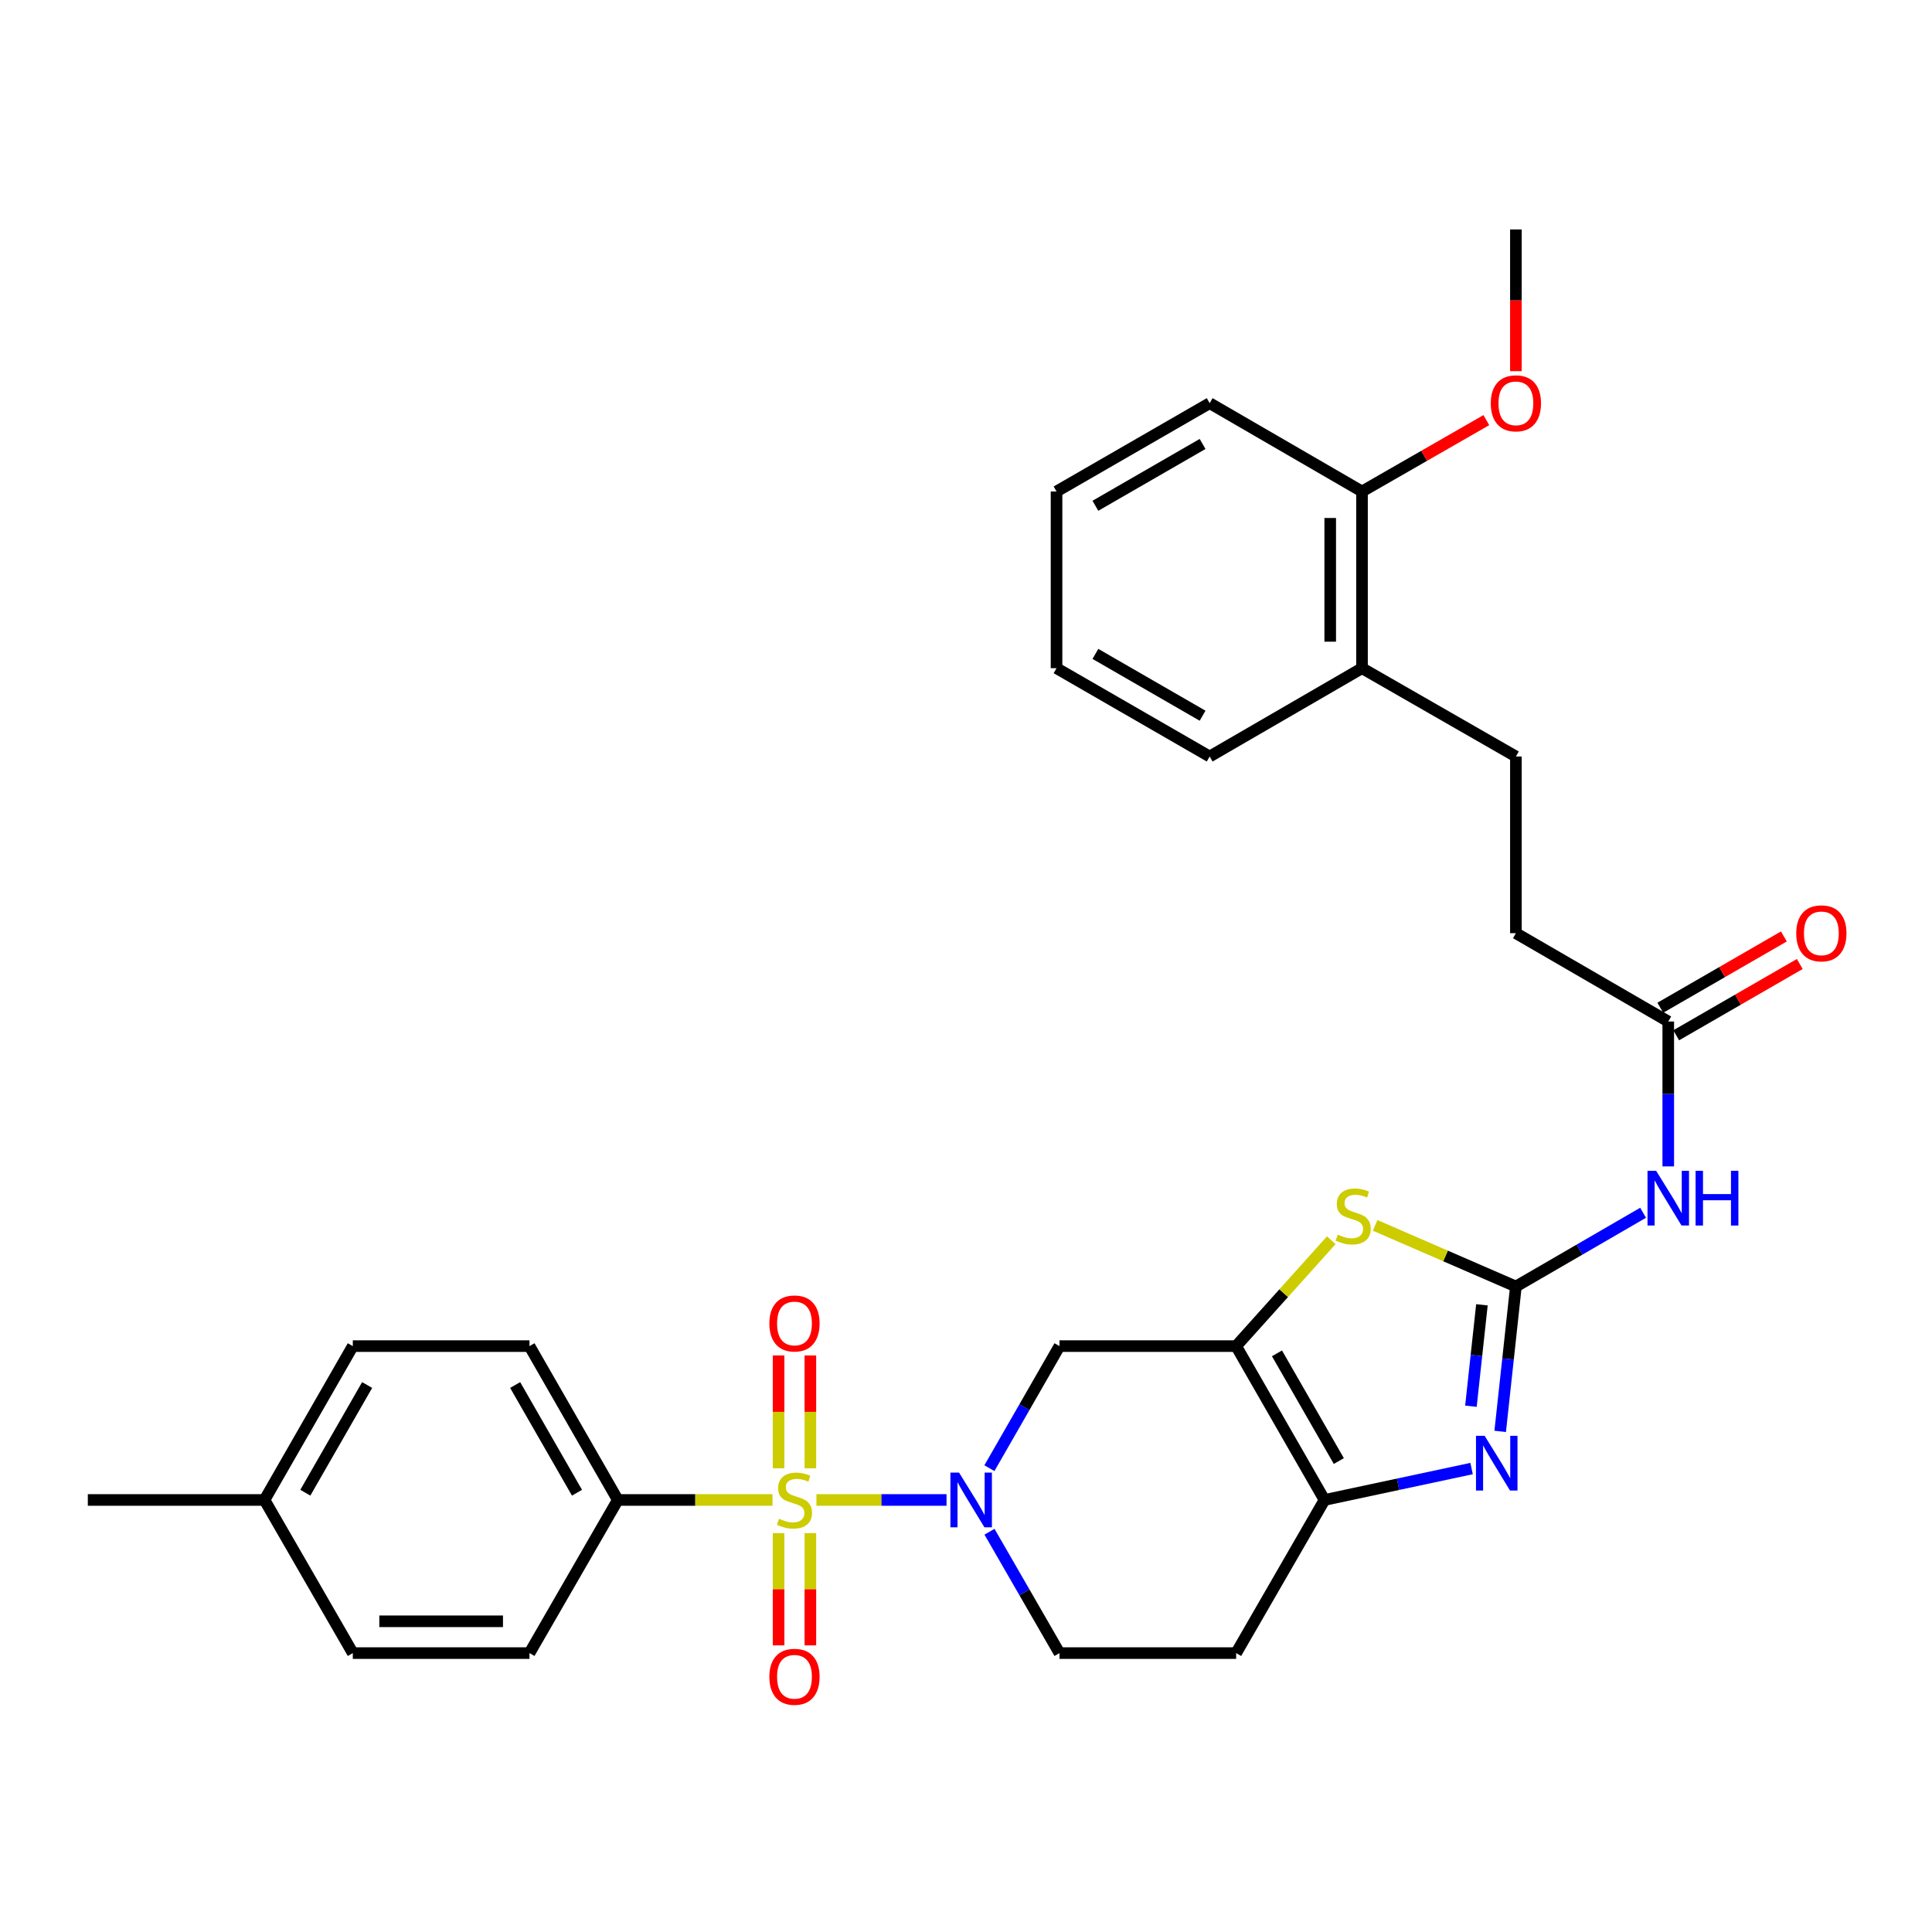 <?xml version='1.0' encoding='iso-8859-1'?>
<svg version='1.1' baseProfile='full'
              xmlns='http://www.w3.org/2000/svg'
                      xmlns:rdkit='http://www.rdkit.org/xml'
                      xmlns:xlink='http://www.w3.org/1999/xlink'
                  xml:space='preserve'
width='1000px' height='1000px' viewBox='0 0 1000 1000'>
<!-- END OF HEADER -->
<rect style='opacity:1.0;fill:#FFFFFF;stroke:none' width='1000' height='1000' x='0' y='0'> </rect>
<path class='bond-1' d='M 422.587,776.379 L 456.257,776.379' style='fill:none;fill-rule:evenodd;stroke:#CCCC00;stroke-width:6px;stroke-linecap:butt;stroke-linejoin:miter;stroke-opacity:1' />
<path class='bond-1' d='M 456.257,776.379 L 489.927,776.379' style='fill:none;fill-rule:evenodd;stroke:#0000FF;stroke-width:6px;stroke-linecap:butt;stroke-linejoin:miter;stroke-opacity:1' />
<path class='bond-8' d='M 399.855,776.379 L 359.818,776.379' style='fill:none;fill-rule:evenodd;stroke:#CCCC00;stroke-width:6px;stroke-linecap:butt;stroke-linejoin:miter;stroke-opacity:1' />
<path class='bond-8' d='M 359.818,776.379 L 319.781,776.379' style='fill:none;fill-rule:evenodd;stroke:#000000;stroke-width:6px;stroke-linecap:butt;stroke-linejoin:miter;stroke-opacity:1' />
<path class='bond-10' d='M 402.991,793.545 L 402.991,822.593' style='fill:none;fill-rule:evenodd;stroke:#CCCC00;stroke-width:6px;stroke-linecap:butt;stroke-linejoin:miter;stroke-opacity:1' />
<path class='bond-10' d='M 402.991,822.593 L 402.991,851.641' style='fill:none;fill-rule:evenodd;stroke:#FF0000;stroke-width:6px;stroke-linecap:butt;stroke-linejoin:miter;stroke-opacity:1' />
<path class='bond-10' d='M 419.45,793.545 L 419.45,822.593' style='fill:none;fill-rule:evenodd;stroke:#CCCC00;stroke-width:6px;stroke-linecap:butt;stroke-linejoin:miter;stroke-opacity:1' />
<path class='bond-10' d='M 419.45,822.593 L 419.45,851.641' style='fill:none;fill-rule:evenodd;stroke:#FF0000;stroke-width:6px;stroke-linecap:butt;stroke-linejoin:miter;stroke-opacity:1' />
<path class='bond-11' d='M 419.45,759.973 L 419.45,730.774' style='fill:none;fill-rule:evenodd;stroke:#CCCC00;stroke-width:6px;stroke-linecap:butt;stroke-linejoin:miter;stroke-opacity:1' />
<path class='bond-11' d='M 419.45,730.774 L 419.45,701.575' style='fill:none;fill-rule:evenodd;stroke:#FF0000;stroke-width:6px;stroke-linecap:butt;stroke-linejoin:miter;stroke-opacity:1' />
<path class='bond-11' d='M 402.991,759.973 L 402.991,730.774' style='fill:none;fill-rule:evenodd;stroke:#CCCC00;stroke-width:6px;stroke-linecap:butt;stroke-linejoin:miter;stroke-opacity:1' />
<path class='bond-11' d='M 402.991,730.774 L 402.991,701.575' style='fill:none;fill-rule:evenodd;stroke:#FF0000;stroke-width:6px;stroke-linecap:butt;stroke-linejoin:miter;stroke-opacity:1' />
<path class='bond-0' d='M 784.622,665.893 L 748.202,650.075' style='fill:none;fill-rule:evenodd;stroke:#000000;stroke-width:6px;stroke-linecap:butt;stroke-linejoin:miter;stroke-opacity:1' />
<path class='bond-0' d='M 748.202,650.075 L 711.782,634.257' style='fill:none;fill-rule:evenodd;stroke:#CCCC00;stroke-width:6px;stroke-linecap:butt;stroke-linejoin:miter;stroke-opacity:1' />
<path class='bond-7' d='M 784.622,665.893 L 817.545,646.807' style='fill:none;fill-rule:evenodd;stroke:#000000;stroke-width:6px;stroke-linecap:butt;stroke-linejoin:miter;stroke-opacity:1' />
<path class='bond-7' d='M 817.545,646.807 L 850.469,627.72' style='fill:none;fill-rule:evenodd;stroke:#0000FF;stroke-width:6px;stroke-linecap:butt;stroke-linejoin:miter;stroke-opacity:1' />
<path class='bond-33' d='M 784.622,665.893 L 780.558,703.387' style='fill:none;fill-rule:evenodd;stroke:#000000;stroke-width:6px;stroke-linecap:butt;stroke-linejoin:miter;stroke-opacity:1' />
<path class='bond-33' d='M 780.558,703.387 L 776.494,740.881' style='fill:none;fill-rule:evenodd;stroke:#0000FF;stroke-width:6px;stroke-linecap:butt;stroke-linejoin:miter;stroke-opacity:1' />
<path class='bond-33' d='M 767.039,675.367 L 764.194,701.613' style='fill:none;fill-rule:evenodd;stroke:#000000;stroke-width:6px;stroke-linecap:butt;stroke-linejoin:miter;stroke-opacity:1' />
<path class='bond-33' d='M 764.194,701.613 L 761.35,727.86' style='fill:none;fill-rule:evenodd;stroke:#0000FF;stroke-width:6px;stroke-linecap:butt;stroke-linejoin:miter;stroke-opacity:1' />
<path class='bond-6' d='M 512.116,759.923 L 530.252,728.334' style='fill:none;fill-rule:evenodd;stroke:#0000FF;stroke-width:6px;stroke-linecap:butt;stroke-linejoin:miter;stroke-opacity:1' />
<path class='bond-6' d='M 530.252,728.334 L 548.388,696.744' style='fill:none;fill-rule:evenodd;stroke:#000000;stroke-width:6px;stroke-linecap:butt;stroke-linejoin:miter;stroke-opacity:1' />
<path class='bond-13' d='M 512.156,792.826 L 530.272,824.232' style='fill:none;fill-rule:evenodd;stroke:#0000FF;stroke-width:6px;stroke-linecap:butt;stroke-linejoin:miter;stroke-opacity:1' />
<path class='bond-13' d='M 530.272,824.232 L 548.388,855.638' style='fill:none;fill-rule:evenodd;stroke:#000000;stroke-width:6px;stroke-linecap:butt;stroke-linejoin:miter;stroke-opacity:1' />
<path class='bond-2' d='M 639.828,696.744 L 548.388,696.744' style='fill:none;fill-rule:evenodd;stroke:#000000;stroke-width:6px;stroke-linecap:butt;stroke-linejoin:miter;stroke-opacity:1' />
<path class='bond-4' d='M 639.828,696.744 L 664.444,669.345' style='fill:none;fill-rule:evenodd;stroke:#000000;stroke-width:6px;stroke-linecap:butt;stroke-linejoin:miter;stroke-opacity:1' />
<path class='bond-4' d='M 664.444,669.345 L 689.06,641.946' style='fill:none;fill-rule:evenodd;stroke:#CCCC00;stroke-width:6px;stroke-linecap:butt;stroke-linejoin:miter;stroke-opacity:1' />
<path class='bond-32' d='M 639.828,696.744 L 685.566,776.379' style='fill:none;fill-rule:evenodd;stroke:#000000;stroke-width:6px;stroke-linecap:butt;stroke-linejoin:miter;stroke-opacity:1' />
<path class='bond-32' d='M 660.961,700.492 L 692.977,756.236' style='fill:none;fill-rule:evenodd;stroke:#000000;stroke-width:6px;stroke-linecap:butt;stroke-linejoin:miter;stroke-opacity:1' />
<path class='bond-3' d='M 761.691,760.121 L 723.628,768.25' style='fill:none;fill-rule:evenodd;stroke:#0000FF;stroke-width:6px;stroke-linecap:butt;stroke-linejoin:miter;stroke-opacity:1' />
<path class='bond-3' d='M 723.628,768.25 L 685.566,776.379' style='fill:none;fill-rule:evenodd;stroke:#000000;stroke-width:6px;stroke-linecap:butt;stroke-linejoin:miter;stroke-opacity:1' />
<path class='bond-5' d='M 685.566,776.379 L 639.828,855.638' style='fill:none;fill-rule:evenodd;stroke:#000000;stroke-width:6px;stroke-linecap:butt;stroke-linejoin:miter;stroke-opacity:1' />
<path class='bond-9' d='M 863.488,603.727 L 863.488,566.23' style='fill:none;fill-rule:evenodd;stroke:#0000FF;stroke-width:6px;stroke-linecap:butt;stroke-linejoin:miter;stroke-opacity:1' />
<path class='bond-9' d='M 863.488,566.23 L 863.488,528.734' style='fill:none;fill-rule:evenodd;stroke:#000000;stroke-width:6px;stroke-linecap:butt;stroke-linejoin:miter;stroke-opacity:1' />
<path class='bond-17' d='M 319.781,776.379 L 274.062,696.744' style='fill:none;fill-rule:evenodd;stroke:#000000;stroke-width:6px;stroke-linecap:butt;stroke-linejoin:miter;stroke-opacity:1' />
<path class='bond-17' d='M 298.649,772.628 L 266.646,716.884' style='fill:none;fill-rule:evenodd;stroke:#000000;stroke-width:6px;stroke-linecap:butt;stroke-linejoin:miter;stroke-opacity:1' />
<path class='bond-18' d='M 319.781,776.379 L 274.062,855.638' style='fill:none;fill-rule:evenodd;stroke:#000000;stroke-width:6px;stroke-linecap:butt;stroke-linejoin:miter;stroke-opacity:1' />
<path class='bond-15' d='M 867.601,535.862 L 899.578,517.412' style='fill:none;fill-rule:evenodd;stroke:#000000;stroke-width:6px;stroke-linecap:butt;stroke-linejoin:miter;stroke-opacity:1' />
<path class='bond-15' d='M 899.578,517.412 L 931.555,498.963' style='fill:none;fill-rule:evenodd;stroke:#FF0000;stroke-width:6px;stroke-linecap:butt;stroke-linejoin:miter;stroke-opacity:1' />
<path class='bond-15' d='M 859.375,521.606 L 891.352,503.156' style='fill:none;fill-rule:evenodd;stroke:#000000;stroke-width:6px;stroke-linecap:butt;stroke-linejoin:miter;stroke-opacity:1' />
<path class='bond-15' d='M 891.352,503.156 L 923.329,484.706' style='fill:none;fill-rule:evenodd;stroke:#FF0000;stroke-width:6px;stroke-linecap:butt;stroke-linejoin:miter;stroke-opacity:1' />
<path class='bond-20' d='M 863.488,528.734 L 784.622,483.014' style='fill:none;fill-rule:evenodd;stroke:#000000;stroke-width:6px;stroke-linecap:butt;stroke-linejoin:miter;stroke-opacity:1' />
<path class='bond-12' d='M 639.828,855.638 L 548.388,855.638' style='fill:none;fill-rule:evenodd;stroke:#000000;stroke-width:6px;stroke-linecap:butt;stroke-linejoin:miter;stroke-opacity:1' />
<path class='bond-14' d='M 704.978,345.855 L 784.622,391.566' style='fill:none;fill-rule:evenodd;stroke:#000000;stroke-width:6px;stroke-linecap:butt;stroke-linejoin:miter;stroke-opacity:1' />
<path class='bond-16' d='M 704.978,345.855 L 704.978,254.389' style='fill:none;fill-rule:evenodd;stroke:#000000;stroke-width:6px;stroke-linecap:butt;stroke-linejoin:miter;stroke-opacity:1' />
<path class='bond-16' d='M 688.519,332.135 L 688.519,268.109' style='fill:none;fill-rule:evenodd;stroke:#000000;stroke-width:6px;stroke-linecap:butt;stroke-linejoin:miter;stroke-opacity:1' />
<path class='bond-25' d='M 704.978,345.855 L 626.121,391.566' style='fill:none;fill-rule:evenodd;stroke:#000000;stroke-width:6px;stroke-linecap:butt;stroke-linejoin:miter;stroke-opacity:1' />
<path class='bond-24' d='M 704.978,254.389 L 737.152,235.923' style='fill:none;fill-rule:evenodd;stroke:#000000;stroke-width:6px;stroke-linecap:butt;stroke-linejoin:miter;stroke-opacity:1' />
<path class='bond-24' d='M 737.152,235.923 L 769.326,217.457' style='fill:none;fill-rule:evenodd;stroke:#FF0000;stroke-width:6px;stroke-linecap:butt;stroke-linejoin:miter;stroke-opacity:1' />
<path class='bond-26' d='M 704.978,254.389 L 626.121,208.678' style='fill:none;fill-rule:evenodd;stroke:#000000;stroke-width:6px;stroke-linecap:butt;stroke-linejoin:miter;stroke-opacity:1' />
<path class='bond-22' d='M 274.062,696.744 L 182.613,696.744' style='fill:none;fill-rule:evenodd;stroke:#000000;stroke-width:6px;stroke-linecap:butt;stroke-linejoin:miter;stroke-opacity:1' />
<path class='bond-21' d='M 274.062,855.638 L 182.613,855.638' style='fill:none;fill-rule:evenodd;stroke:#000000;stroke-width:6px;stroke-linecap:butt;stroke-linejoin:miter;stroke-opacity:1' />
<path class='bond-21' d='M 260.344,839.179 L 196.331,839.179' style='fill:none;fill-rule:evenodd;stroke:#000000;stroke-width:6px;stroke-linecap:butt;stroke-linejoin:miter;stroke-opacity:1' />
<path class='bond-19' d='M 784.622,391.566 L 784.622,483.014' style='fill:none;fill-rule:evenodd;stroke:#000000;stroke-width:6px;stroke-linecap:butt;stroke-linejoin:miter;stroke-opacity:1' />
<path class='bond-23' d='M 182.613,855.638 L 136.903,776.379' style='fill:none;fill-rule:evenodd;stroke:#000000;stroke-width:6px;stroke-linecap:butt;stroke-linejoin:miter;stroke-opacity:1' />
<path class='bond-31' d='M 182.613,696.744 L 136.903,776.379' style='fill:none;fill-rule:evenodd;stroke:#000000;stroke-width:6px;stroke-linecap:butt;stroke-linejoin:miter;stroke-opacity:1' />
<path class='bond-31' d='M 190.031,716.883 L 158.034,772.627' style='fill:none;fill-rule:evenodd;stroke:#000000;stroke-width:6px;stroke-linecap:butt;stroke-linejoin:miter;stroke-opacity:1' />
<path class='bond-27' d='M 136.903,776.379 L 45.455,776.379' style='fill:none;fill-rule:evenodd;stroke:#000000;stroke-width:6px;stroke-linecap:butt;stroke-linejoin:miter;stroke-opacity:1' />
<path class='bond-28' d='M 784.622,192.111 L 784.622,155.438' style='fill:none;fill-rule:evenodd;stroke:#FF0000;stroke-width:6px;stroke-linecap:butt;stroke-linejoin:miter;stroke-opacity:1' />
<path class='bond-28' d='M 784.622,155.438 L 784.622,118.766' style='fill:none;fill-rule:evenodd;stroke:#000000;stroke-width:6px;stroke-linecap:butt;stroke-linejoin:miter;stroke-opacity:1' />
<path class='bond-29' d='M 626.121,391.566 L 546.861,345.855' style='fill:none;fill-rule:evenodd;stroke:#000000;stroke-width:6px;stroke-linecap:butt;stroke-linejoin:miter;stroke-opacity:1' />
<path class='bond-29' d='M 622.455,370.451 L 566.973,338.454' style='fill:none;fill-rule:evenodd;stroke:#000000;stroke-width:6px;stroke-linecap:butt;stroke-linejoin:miter;stroke-opacity:1' />
<path class='bond-34' d='M 626.121,208.678 L 546.861,254.389' style='fill:none;fill-rule:evenodd;stroke:#000000;stroke-width:6px;stroke-linecap:butt;stroke-linejoin:miter;stroke-opacity:1' />
<path class='bond-34' d='M 622.455,229.793 L 566.973,261.79' style='fill:none;fill-rule:evenodd;stroke:#000000;stroke-width:6px;stroke-linecap:butt;stroke-linejoin:miter;stroke-opacity:1' />
<path class='bond-30' d='M 546.861,345.855 L 546.861,254.389' style='fill:none;fill-rule:evenodd;stroke:#000000;stroke-width:6px;stroke-linecap:butt;stroke-linejoin:miter;stroke-opacity:1' />
<path  class='atom-0' d='M 403.221 786.099
Q 403.541 786.219, 404.861 786.779
Q 406.181 787.339, 407.621 787.699
Q 409.101 788.019, 410.541 788.019
Q 413.221 788.019, 414.781 786.739
Q 416.341 785.419, 416.341 783.139
Q 416.341 781.579, 415.541 780.619
Q 414.781 779.659, 413.581 779.139
Q 412.381 778.619, 410.381 778.019
Q 407.861 777.259, 406.341 776.539
Q 404.861 775.819, 403.781 774.299
Q 402.741 772.779, 402.741 770.219
Q 402.741 766.659, 405.141 764.459
Q 407.581 762.259, 412.381 762.259
Q 415.661 762.259, 419.381 763.819
L 418.461 766.899
Q 415.061 765.499, 412.501 765.499
Q 409.741 765.499, 408.221 766.659
Q 406.701 767.779, 406.741 769.739
Q 406.741 771.259, 407.501 772.179
Q 408.301 773.099, 409.421 773.619
Q 410.581 774.139, 412.501 774.739
Q 415.061 775.539, 416.581 776.339
Q 418.101 777.139, 419.181 778.779
Q 420.301 780.379, 420.301 783.139
Q 420.301 787.059, 417.661 789.179
Q 415.061 791.259, 410.701 791.259
Q 408.181 791.259, 406.261 790.699
Q 404.381 790.179, 402.141 789.259
L 403.221 786.099
' fill='#CCCC00'/>
<path  class='atom-2' d='M 496.409 762.219
L 505.689 777.219
Q 506.609 778.699, 508.089 781.379
Q 509.569 784.059, 509.649 784.219
L 509.649 762.219
L 513.409 762.219
L 513.409 790.539
L 509.529 790.539
L 499.569 774.139
Q 498.409 772.219, 497.169 770.019
Q 495.969 767.819, 495.609 767.139
L 495.609 790.539
L 491.929 790.539
L 491.929 762.219
L 496.409 762.219
' fill='#0000FF'/>
<path  class='atom-4' d='M 768.45 743.181
L 777.73 758.181
Q 778.65 759.661, 780.13 762.341
Q 781.61 765.021, 781.69 765.181
L 781.69 743.181
L 785.45 743.181
L 785.45 771.501
L 781.57 771.501
L 771.61 755.101
Q 770.45 753.181, 769.21 750.981
Q 768.01 748.781, 767.65 748.101
L 767.65 771.501
L 763.97 771.501
L 763.97 743.181
L 768.45 743.181
' fill='#0000FF'/>
<path  class='atom-5' d='M 692.406 639.037
Q 692.726 639.157, 694.046 639.717
Q 695.366 640.277, 696.806 640.637
Q 698.286 640.957, 699.726 640.957
Q 702.406 640.957, 703.966 639.677
Q 705.526 638.357, 705.526 636.077
Q 705.526 634.517, 704.726 633.557
Q 703.966 632.597, 702.766 632.077
Q 701.566 631.557, 699.566 630.957
Q 697.046 630.197, 695.526 629.477
Q 694.046 628.757, 692.966 627.237
Q 691.926 625.717, 691.926 623.157
Q 691.926 619.597, 694.326 617.397
Q 696.766 615.197, 701.566 615.197
Q 704.846 615.197, 708.566 616.757
L 707.646 619.837
Q 704.246 618.437, 701.686 618.437
Q 698.926 618.437, 697.406 619.597
Q 695.886 620.717, 695.926 622.677
Q 695.926 624.197, 696.686 625.117
Q 697.486 626.037, 698.606 626.557
Q 699.766 627.077, 701.686 627.677
Q 704.246 628.477, 705.766 629.277
Q 707.286 630.077, 708.366 631.717
Q 709.486 633.317, 709.486 636.077
Q 709.486 639.997, 706.846 642.117
Q 704.246 644.197, 699.886 644.197
Q 697.366 644.197, 695.446 643.637
Q 693.566 643.117, 691.326 642.197
L 692.406 639.037
' fill='#CCCC00'/>
<path  class='atom-8' d='M 857.228 606.013
L 866.508 621.013
Q 867.428 622.493, 868.908 625.173
Q 870.388 627.853, 870.468 628.013
L 870.468 606.013
L 874.228 606.013
L 874.228 634.333
L 870.348 634.333
L 860.388 617.933
Q 859.228 616.013, 857.988 613.813
Q 856.788 611.613, 856.428 610.933
L 856.428 634.333
L 852.748 634.333
L 852.748 606.013
L 857.228 606.013
' fill='#0000FF'/>
<path  class='atom-8' d='M 877.628 606.013
L 881.468 606.013
L 881.468 618.053
L 895.948 618.053
L 895.948 606.013
L 899.788 606.013
L 899.788 634.333
L 895.948 634.333
L 895.948 621.253
L 881.468 621.253
L 881.468 634.333
L 877.628 634.333
L 877.628 606.013
' fill='#0000FF'/>
<path  class='atom-11' d='M 398.221 867.898
Q 398.221 861.098, 401.581 857.298
Q 404.941 853.498, 411.221 853.498
Q 417.501 853.498, 420.861 857.298
Q 424.221 861.098, 424.221 867.898
Q 424.221 874.778, 420.821 878.698
Q 417.421 882.578, 411.221 882.578
Q 404.981 882.578, 401.581 878.698
Q 398.221 874.818, 398.221 867.898
M 411.221 879.378
Q 415.541 879.378, 417.861 876.498
Q 420.221 873.578, 420.221 867.898
Q 420.221 862.338, 417.861 859.538
Q 415.541 856.698, 411.221 856.698
Q 406.901 856.698, 404.541 859.498
Q 402.221 862.298, 402.221 867.898
Q 402.221 873.618, 404.541 876.498
Q 406.901 879.378, 411.221 879.378
' fill='#FF0000'/>
<path  class='atom-12' d='M 398.221 685.019
Q 398.221 678.219, 401.581 674.419
Q 404.941 670.619, 411.221 670.619
Q 417.501 670.619, 420.861 674.419
Q 424.221 678.219, 424.221 685.019
Q 424.221 691.899, 420.821 695.819
Q 417.421 699.699, 411.221 699.699
Q 404.981 699.699, 401.581 695.819
Q 398.221 691.939, 398.221 685.019
M 411.221 696.499
Q 415.541 696.499, 417.861 693.619
Q 420.221 690.699, 420.221 685.019
Q 420.221 679.459, 417.861 676.659
Q 415.541 673.819, 411.221 673.819
Q 406.901 673.819, 404.541 676.619
Q 402.221 679.419, 402.221 685.019
Q 402.221 690.739, 404.541 693.619
Q 406.901 696.499, 411.221 696.499
' fill='#FF0000'/>
<path  class='atom-16' d='M 929.729 483.094
Q 929.729 476.294, 933.089 472.494
Q 936.449 468.694, 942.729 468.694
Q 949.009 468.694, 952.369 472.494
Q 955.729 476.294, 955.729 483.094
Q 955.729 489.974, 952.329 493.894
Q 948.929 497.774, 942.729 497.774
Q 936.489 497.774, 933.089 493.894
Q 929.729 490.014, 929.729 483.094
M 942.729 494.574
Q 947.049 494.574, 949.369 491.694
Q 951.729 488.774, 951.729 483.094
Q 951.729 477.534, 949.369 474.734
Q 947.049 471.894, 942.729 471.894
Q 938.409 471.894, 936.049 474.694
Q 933.729 477.494, 933.729 483.094
Q 933.729 488.814, 936.049 491.694
Q 938.409 494.574, 942.729 494.574
' fill='#FF0000'/>
<path  class='atom-25' d='M 771.622 208.758
Q 771.622 201.958, 774.982 198.158
Q 778.342 194.358, 784.622 194.358
Q 790.902 194.358, 794.262 198.158
Q 797.622 201.958, 797.622 208.758
Q 797.622 215.638, 794.222 219.558
Q 790.822 223.438, 784.622 223.438
Q 778.382 223.438, 774.982 219.558
Q 771.622 215.678, 771.622 208.758
M 784.622 220.238
Q 788.942 220.238, 791.262 217.358
Q 793.622 214.438, 793.622 208.758
Q 793.622 203.198, 791.262 200.398
Q 788.942 197.558, 784.622 197.558
Q 780.302 197.558, 777.942 200.358
Q 775.622 203.158, 775.622 208.758
Q 775.622 214.478, 777.942 217.358
Q 780.302 220.238, 784.622 220.238
' fill='#FF0000'/>
</svg>
